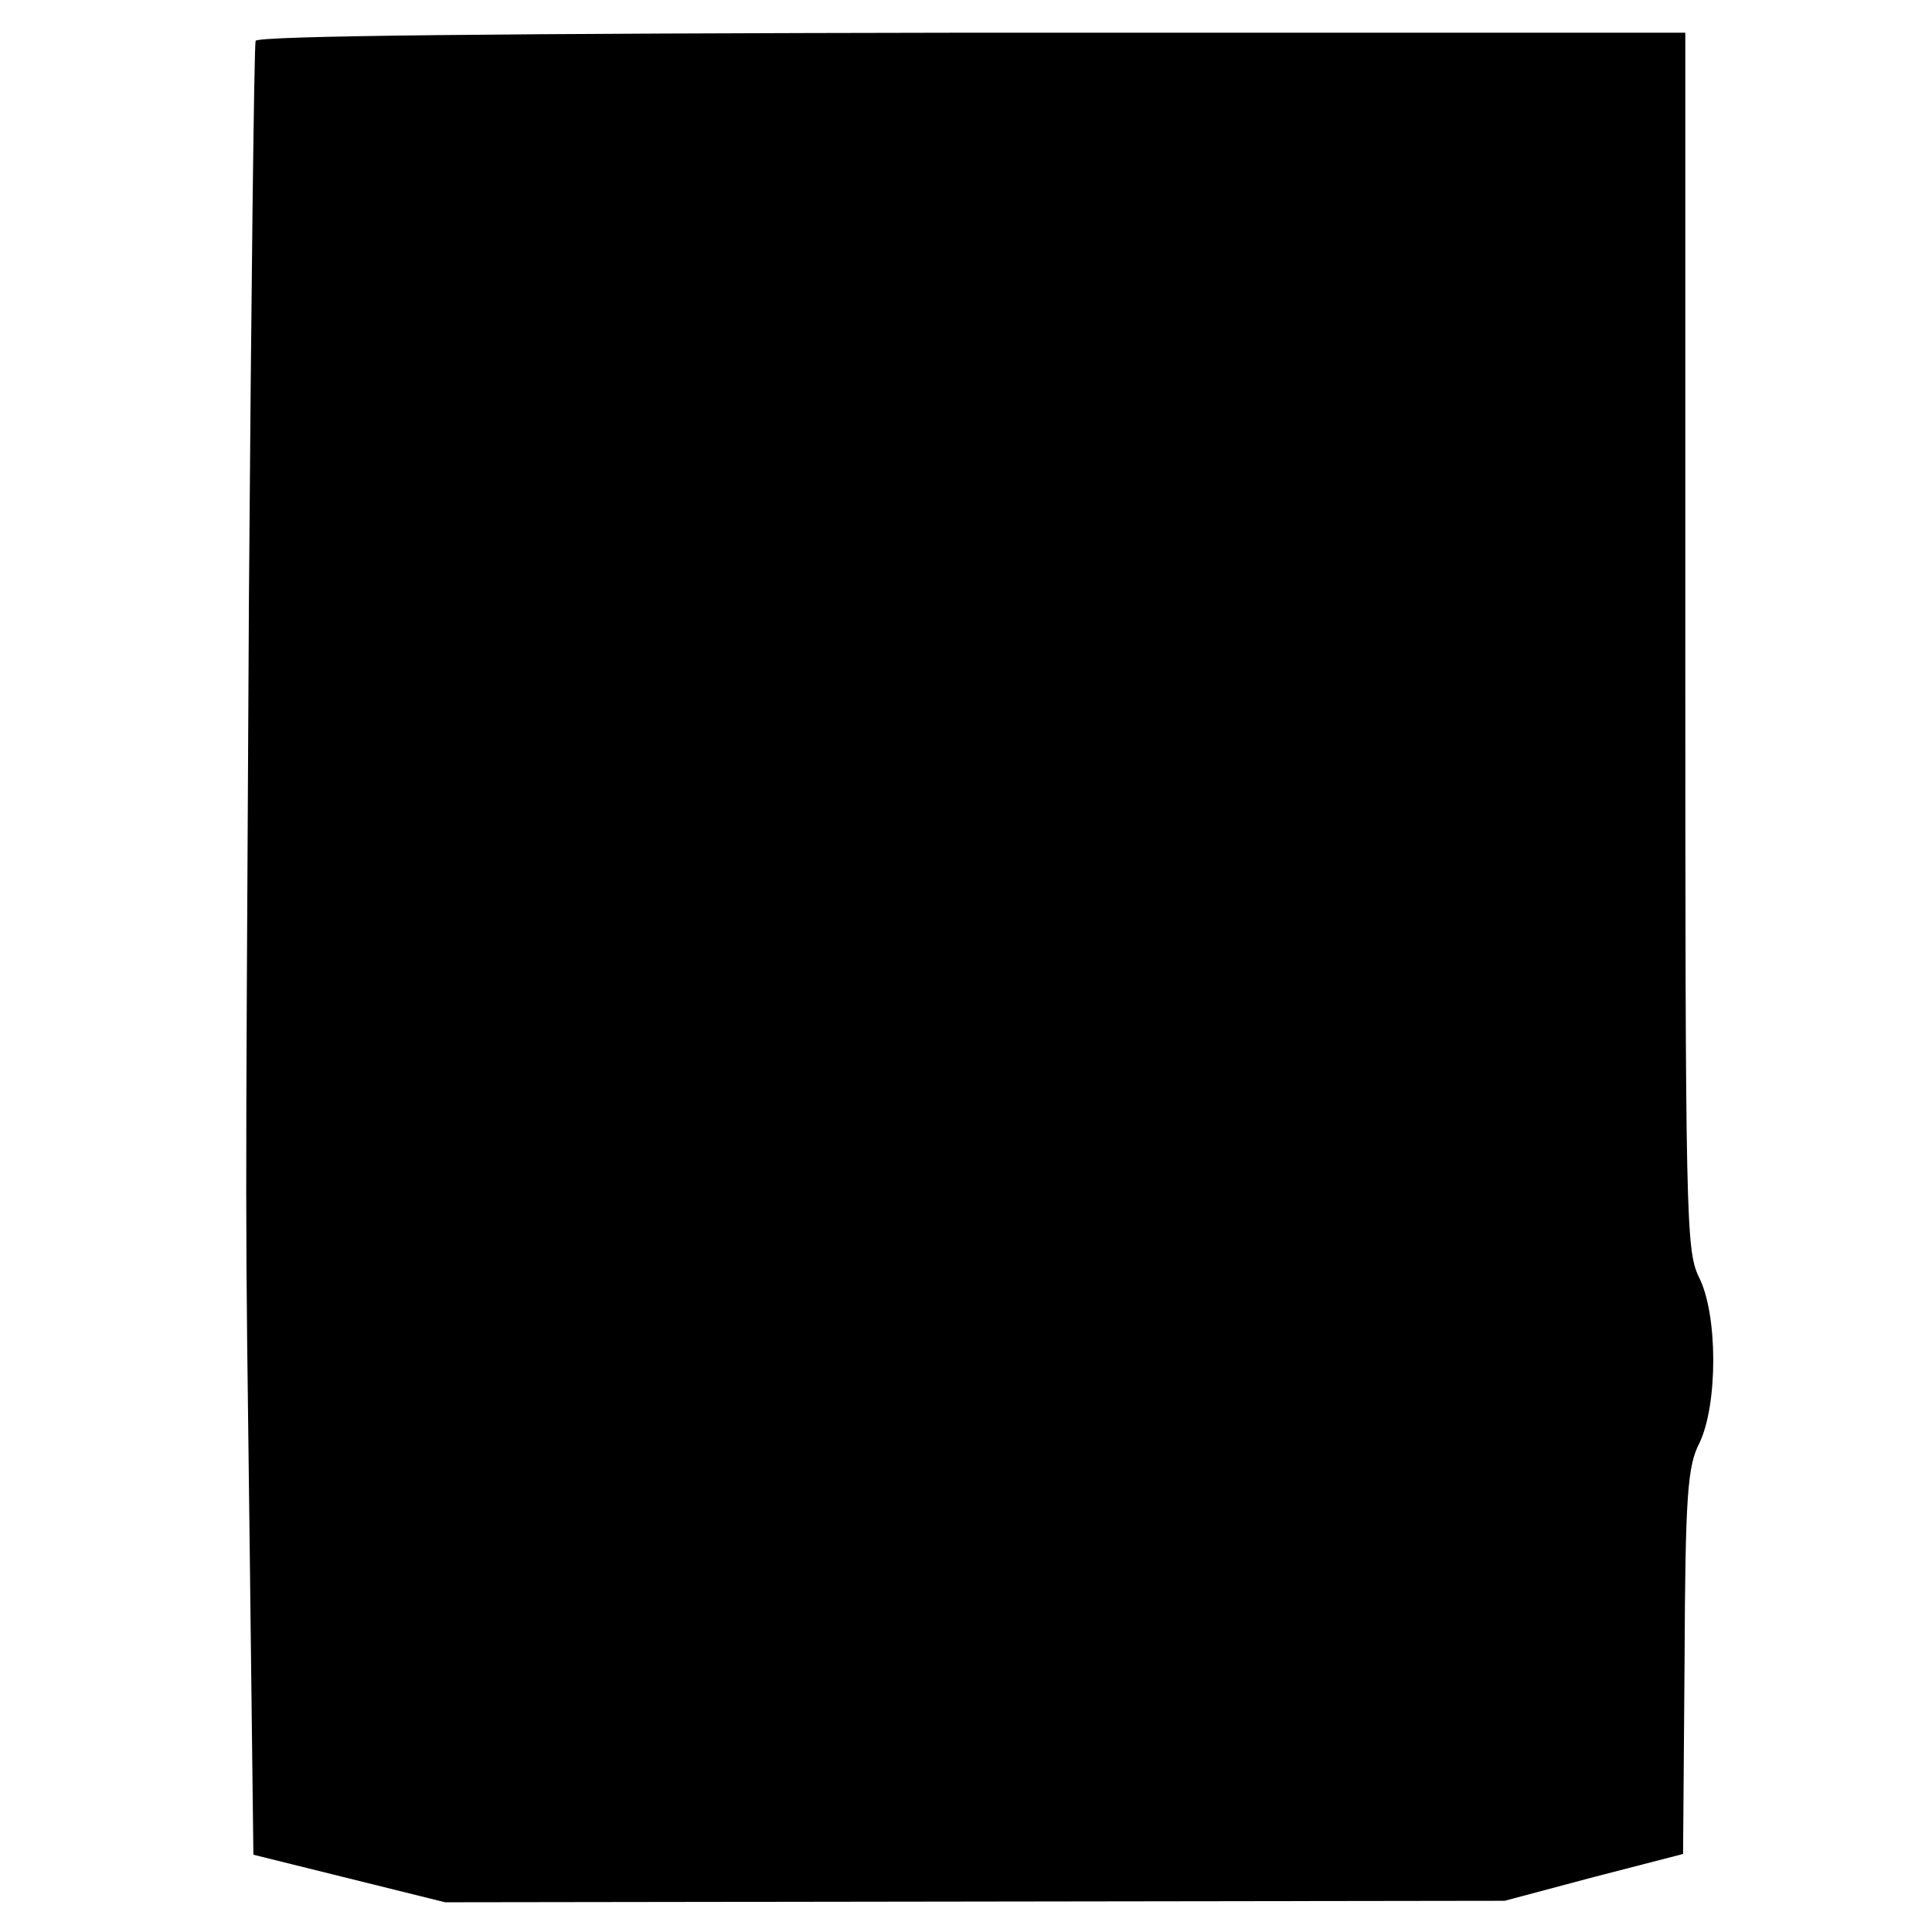 <?xml version="1.0" standalone="no"?>
<!DOCTYPE svg PUBLIC "-//W3C//DTD SVG 20010904//EN"
 "http://www.w3.org/TR/2001/REC-SVG-20010904/DTD/svg10.dtd">
<svg version="1.0" xmlns="http://www.w3.org/2000/svg"
 width="260pt" height="260pt" viewBox="0 0 260 260"
 preserveAspectRatio="xMidYMid meet">
<g transform="translate(0,260) scale(0.1,-0.1)"
fill="#000000" stroke="none">
<path d="M344 2545 c-2 -5 -6 -343 -9 -750 -5 -921 -5 -788 1 -1275 l5 -416
129 -32 129 -32 713 1 713 1 120 32 120 31 2 258 c1 226 4 264 20 295 25 52
25 174 -1 224 -17 36 -18 79 -18 856 l0 818 -960 0 c-631 -1 -962 -4 -964 -11z"/>
</g>
</svg>

